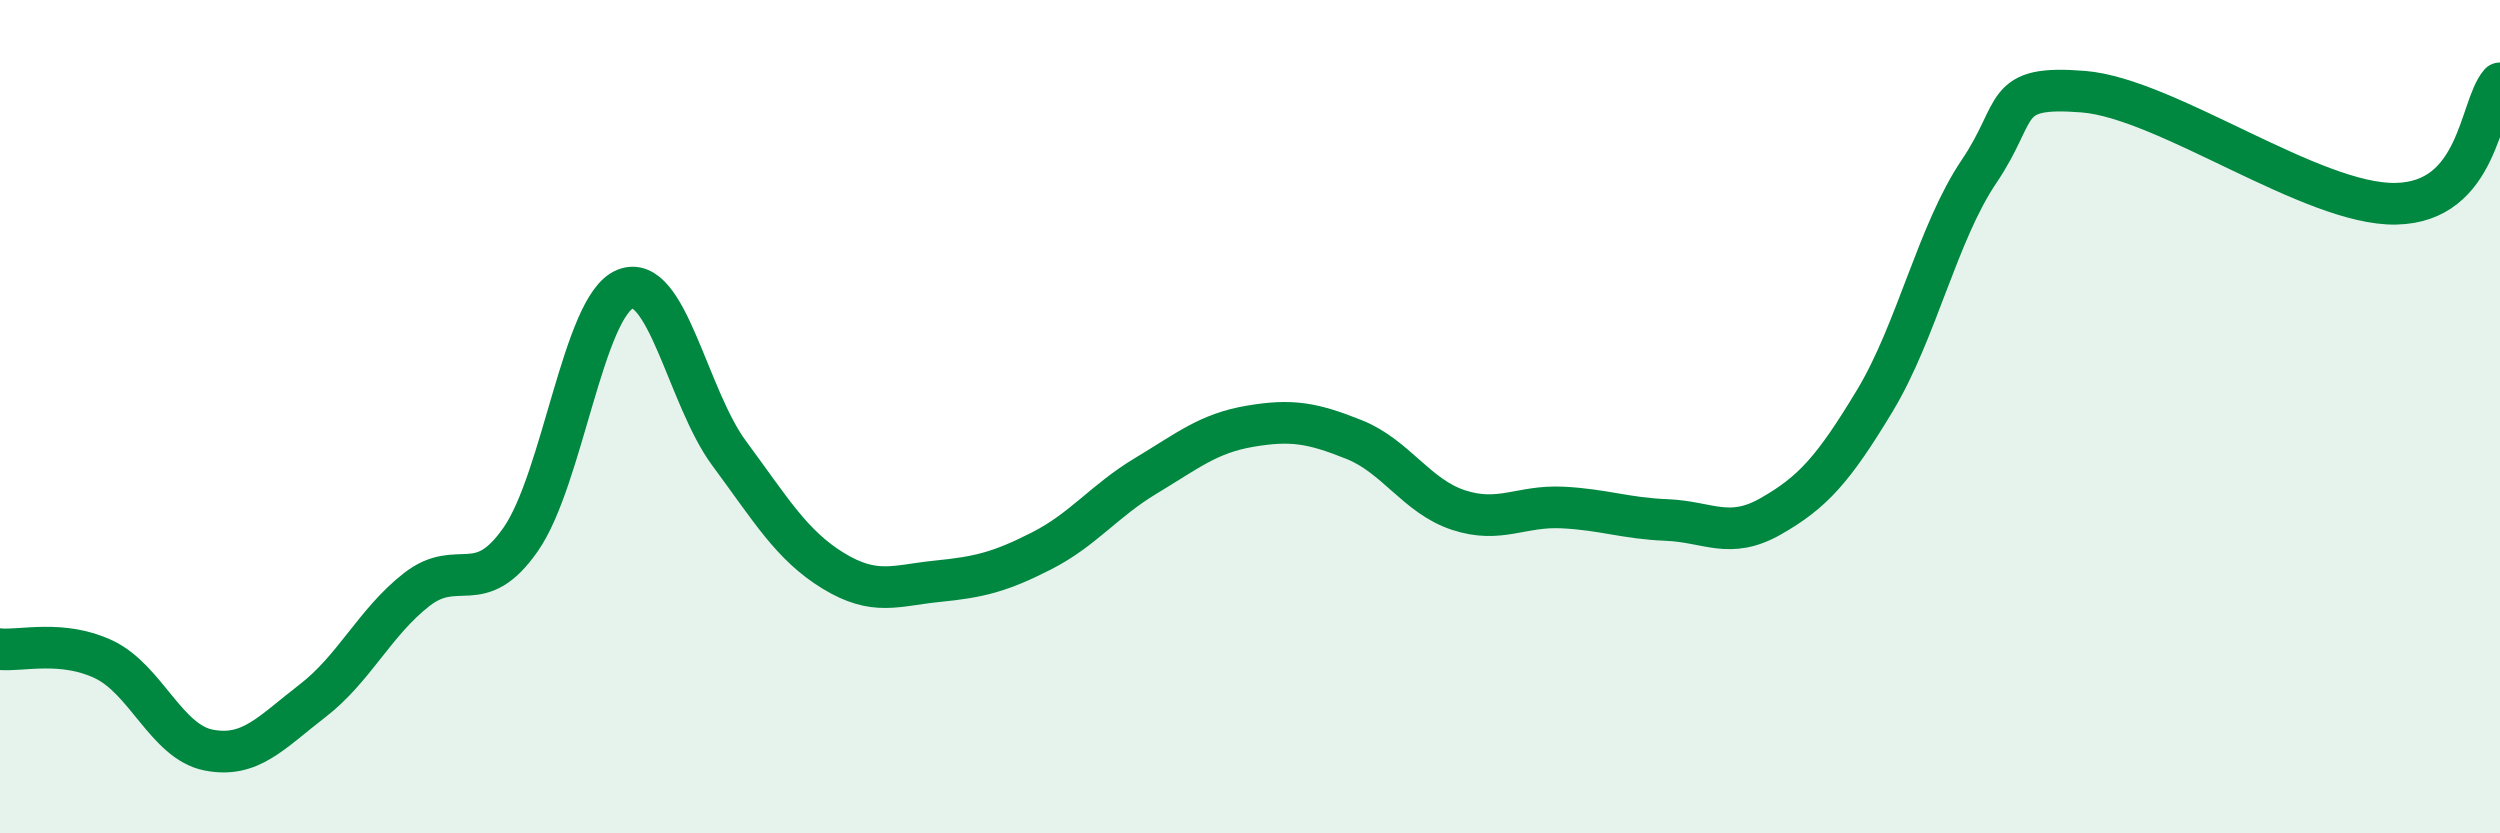 
    <svg width="60" height="20" viewBox="0 0 60 20" xmlns="http://www.w3.org/2000/svg">
      <path
        d="M 0,15.58 C 0.5,15.63 1.5,15.35 2.5,15.83 C 3.5,16.31 4,17.8 5,18 C 6,18.2 6.5,17.59 7.5,16.82 C 8.5,16.05 9,14.93 10,14.15 C 11,13.37 11.5,14.38 12.5,12.94 C 13.5,11.5 14,7.35 15,6.94 C 16,6.53 16.5,9.53 17.5,10.88 C 18.5,12.23 19,13.09 20,13.7 C 21,14.31 21.5,14.05 22.5,13.95 C 23.5,13.85 24,13.73 25,13.22 C 26,12.71 26.5,12.02 27.5,11.42 C 28.5,10.82 29,10.4 30,10.23 C 31,10.06 31.5,10.15 32.5,10.55 C 33.5,10.95 34,11.91 35,12.24 C 36,12.57 36.5,12.13 37.5,12.18 C 38.5,12.23 39,12.44 40,12.48 C 41,12.52 41.5,12.96 42.5,12.39 C 43.5,11.82 44,11.27 45,9.61 C 46,7.95 46.5,5.59 47.5,4.11 C 48.5,2.63 48,2.04 50,2.2 C 52,2.36 55.5,4.93 57.5,4.89 C 59.5,4.85 59.5,2.58 60,2L60 20L0 20Z"
        fill="#008740"
        opacity="0.1"
        stroke-linecap="round"
        stroke-linejoin="round"
      />
      <path
        d="M 0,15.58 C 0.5,15.63 1.5,15.35 2.5,15.83 C 3.5,16.31 4,17.8 5,18 C 6,18.2 6.5,17.59 7.5,16.82 C 8.5,16.05 9,14.93 10,14.15 C 11,13.37 11.5,14.38 12.5,12.94 C 13.5,11.5 14,7.35 15,6.94 C 16,6.53 16.5,9.53 17.5,10.88 C 18.5,12.23 19,13.09 20,13.7 C 21,14.31 21.5,14.05 22.5,13.95 C 23.5,13.85 24,13.73 25,13.22 C 26,12.71 26.5,12.02 27.5,11.42 C 28.5,10.82 29,10.4 30,10.23 C 31,10.06 31.5,10.15 32.5,10.55 C 33.5,10.95 34,11.91 35,12.24 C 36,12.57 36.5,12.13 37.5,12.18 C 38.5,12.23 39,12.44 40,12.48 C 41,12.52 41.5,12.96 42.5,12.39 C 43.5,11.82 44,11.27 45,9.61 C 46,7.95 46.5,5.59 47.5,4.11 C 48.5,2.63 48,2.04 50,2.2 C 52,2.36 55.5,4.93 57.5,4.89 C 59.5,4.85 59.5,2.58 60,2"
        stroke="#008740"
        stroke-width="1"
        fill="none"
        stroke-linecap="round"
        stroke-linejoin="round"
      />
    </svg>
  